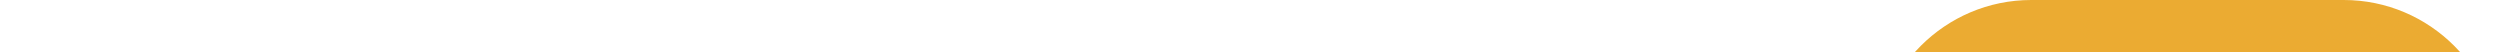 <?xml version="1.0"?>
<svg version="1.2" 
	xmlns="http://www.w3.org/2000/svg" 
	xmlns:xlink="http://www.w3.org/1999/xlink" 
	baseProfile="tiny" 
	id="logo" 
	width="48px" height="34px" 
	viewBox="0 0 48 34" 
	xml:space="preserve" 
	preserveAspectRatio="xMidYMin slice" 
	style="width:100%; padding-bottom: 71%; height: 1px; overflow: visible">
<g>
	<path fill="#EBAB32" d="M33,34H5c-1.654,0-3-1.346-3-3V13c0-1.654,1.346-3,3-3h28c1.654,0,3,1.346,3,3v18
		C36,32.654,34.654,34,33,34 M5,12c-0.552,0-1,0.449-1,1v18c0,0.551,0.448,1,1,1h28c0.553,0,1-0.449,1-1V13c0-0.551-0.447-1-1-1H5z"
		/>
	<path fill="#EBAB32" d="M12,27c-2.206,0-4-1.794-4-4s1.794-4,4-4s4,1.794,4,4S14.206,27,12,27 M12,21c-1.103,0-2,0.896-2,2
		s0.897,2,2,2s2-0.896,2-2S13.103,21,12,21"/>
	<path fill="#EBAB32" d="M26,27c-2.206,0-4-1.794-4-4s1.794-4,4-4s4,1.794,4,4S28.206,27,26,27 M26,21c-1.104,0-2,0.896-2,2
		s0.896,2,2,2c1.104,0,2-0.896,2-2S27.104,21,26,21"/>
	<path fill="#EBAB32" d="M26,21H12c-0.553,0-1-0.447-1-1s0.447-1,1-1h14c0.553,0,1,0.447,1,1S26.553,21,26,21"/>
	<path fill="#EBAB32" d="M23,12c-0.553,0-1-0.448-1-1V7c0-0.551-0.448-1-1-1H1C0.447,6,0,5.552,0,5s0.447-1,1-1h20
		c1.654,0,3,1.346,3,3v4C24,11.552,23.553,12,23,12"/>
	<path fill="#EBAB32" d="M31,12c-0.553,0-1-0.448-1-1V5c0-1.654,1.346-3,3-3h4c0.553,0,1,0.448,1,1s-0.447,1-1,1h-4
		c-0.553,0-1,0.449-1,1v6C32,11.552,31.553,12,31,12"/>
	<path fill="#EBAB32" d="M45,6h-6c-1.654,0-3-1.346-3-3s1.346-3,3-3h6c1.654,0,3,1.346,3,3S46.654,6,45,6 M39,2
		c-0.553,0-1,0.449-1,1s0.447,1,1,1h6c0.553,0,1-0.449,1-1s-0.447-1-1-1H39z"/>
	<path fill="#EBAB32" d="M45.923,31.462c-0.271,0-0.541-0.053-0.798-0.159l-10.51-4.38c-0.51-0.212-0.752-0.798-0.538-1.308
		c0.213-0.51,0.801-0.75,1.308-0.538l10.51,4.379L46,29.385v-12.77l-0.491-0.994l0.386,0.923l-10.51,4.379
		c-0.508,0.214-1.095-0.028-1.308-0.538c-0.214-0.51,0.028-1.095,0.538-1.308l10.509-4.379c0.642-0.269,1.372-0.198,1.951,0.189
		C47.654,15.274,48,15.92,48,16.615v12.77c0,0.695-0.346,1.342-0.924,1.729C46.729,31.344,46.327,31.462,45.923,31.462"/>
</g>
</svg>